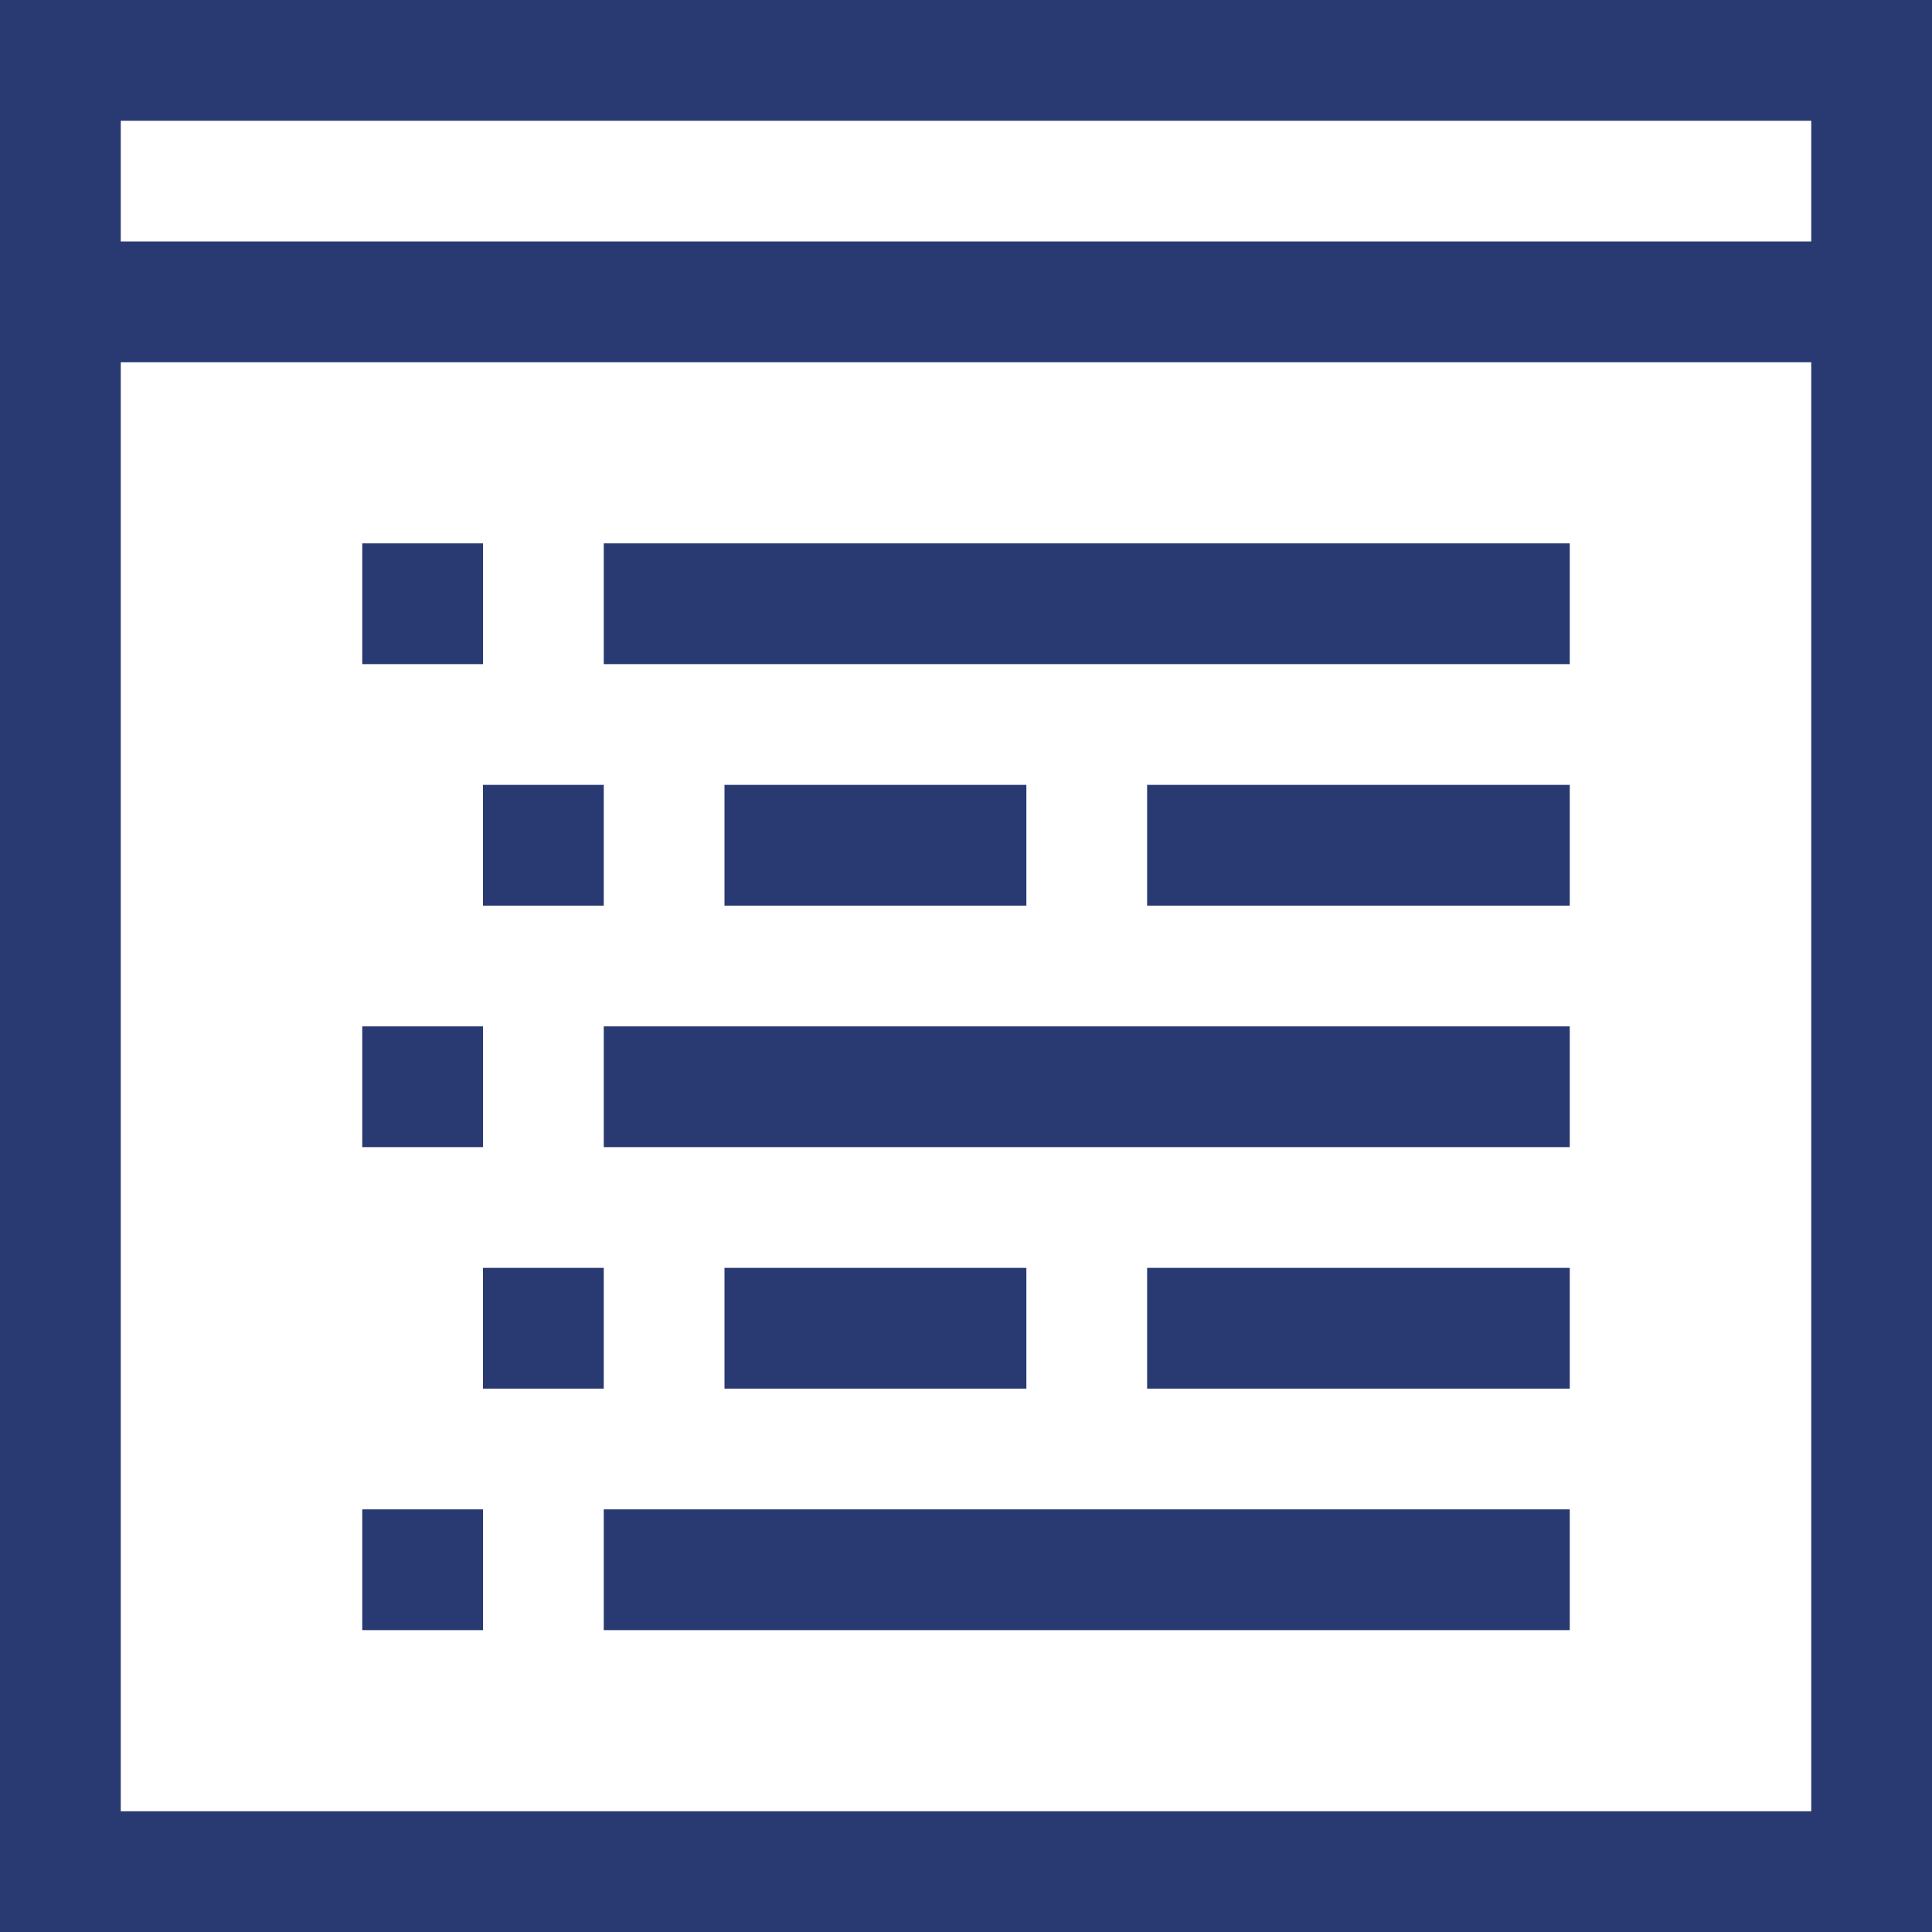 <svg width="32" height="32" viewBox="0 0 32 32" fill="none" xmlns="http://www.w3.org/2000/svg">
<g clip-path="url(#clip0_9592_660)">
<path d="M31 1H1V31H31V1Z" stroke="#293972" stroke-width="2" stroke-miterlimit="10"/>
<path d="M1 5H31" stroke="#293972" stroke-width="2" stroke-miterlimit="10"/>
<path d="M6 26H8" stroke="#293972" stroke-width="2" stroke-miterlimit="10"/>
<path d="M8 22H10" stroke="#293972" stroke-width="2" stroke-miterlimit="10"/>
<path d="M6 18H8" stroke="#293972" stroke-width="2" stroke-miterlimit="10"/>
<path d="M8 14H10" stroke="#293972" stroke-width="2" stroke-miterlimit="10"/>
<path d="M6 10H8" stroke="#293972" stroke-width="2" stroke-miterlimit="10"/>
<path d="M10 10H26" stroke="#293972" stroke-width="2" stroke-miterlimit="10"/>
<path d="M12 14H17" stroke="#293972" stroke-width="2" stroke-miterlimit="10"/>
<path d="M19 14H26" stroke="#293972" stroke-width="2" stroke-miterlimit="10"/>
<path d="M10 18H26" stroke="#293972" stroke-width="2" stroke-miterlimit="10"/>
<path d="M12 22H17" stroke="#293972" stroke-width="2" stroke-miterlimit="10"/>
<path d="M19 22H26" stroke="#293972" stroke-width="2" stroke-miterlimit="10"/>
<path d="M10 26H26" stroke="#293972" stroke-width="2" stroke-miterlimit="10"/>
</g>
<defs>
<clipPath id="clip0_9592_660">
<rect width="32" height="32" fill="white"/>
</clipPath>
</defs>
</svg>